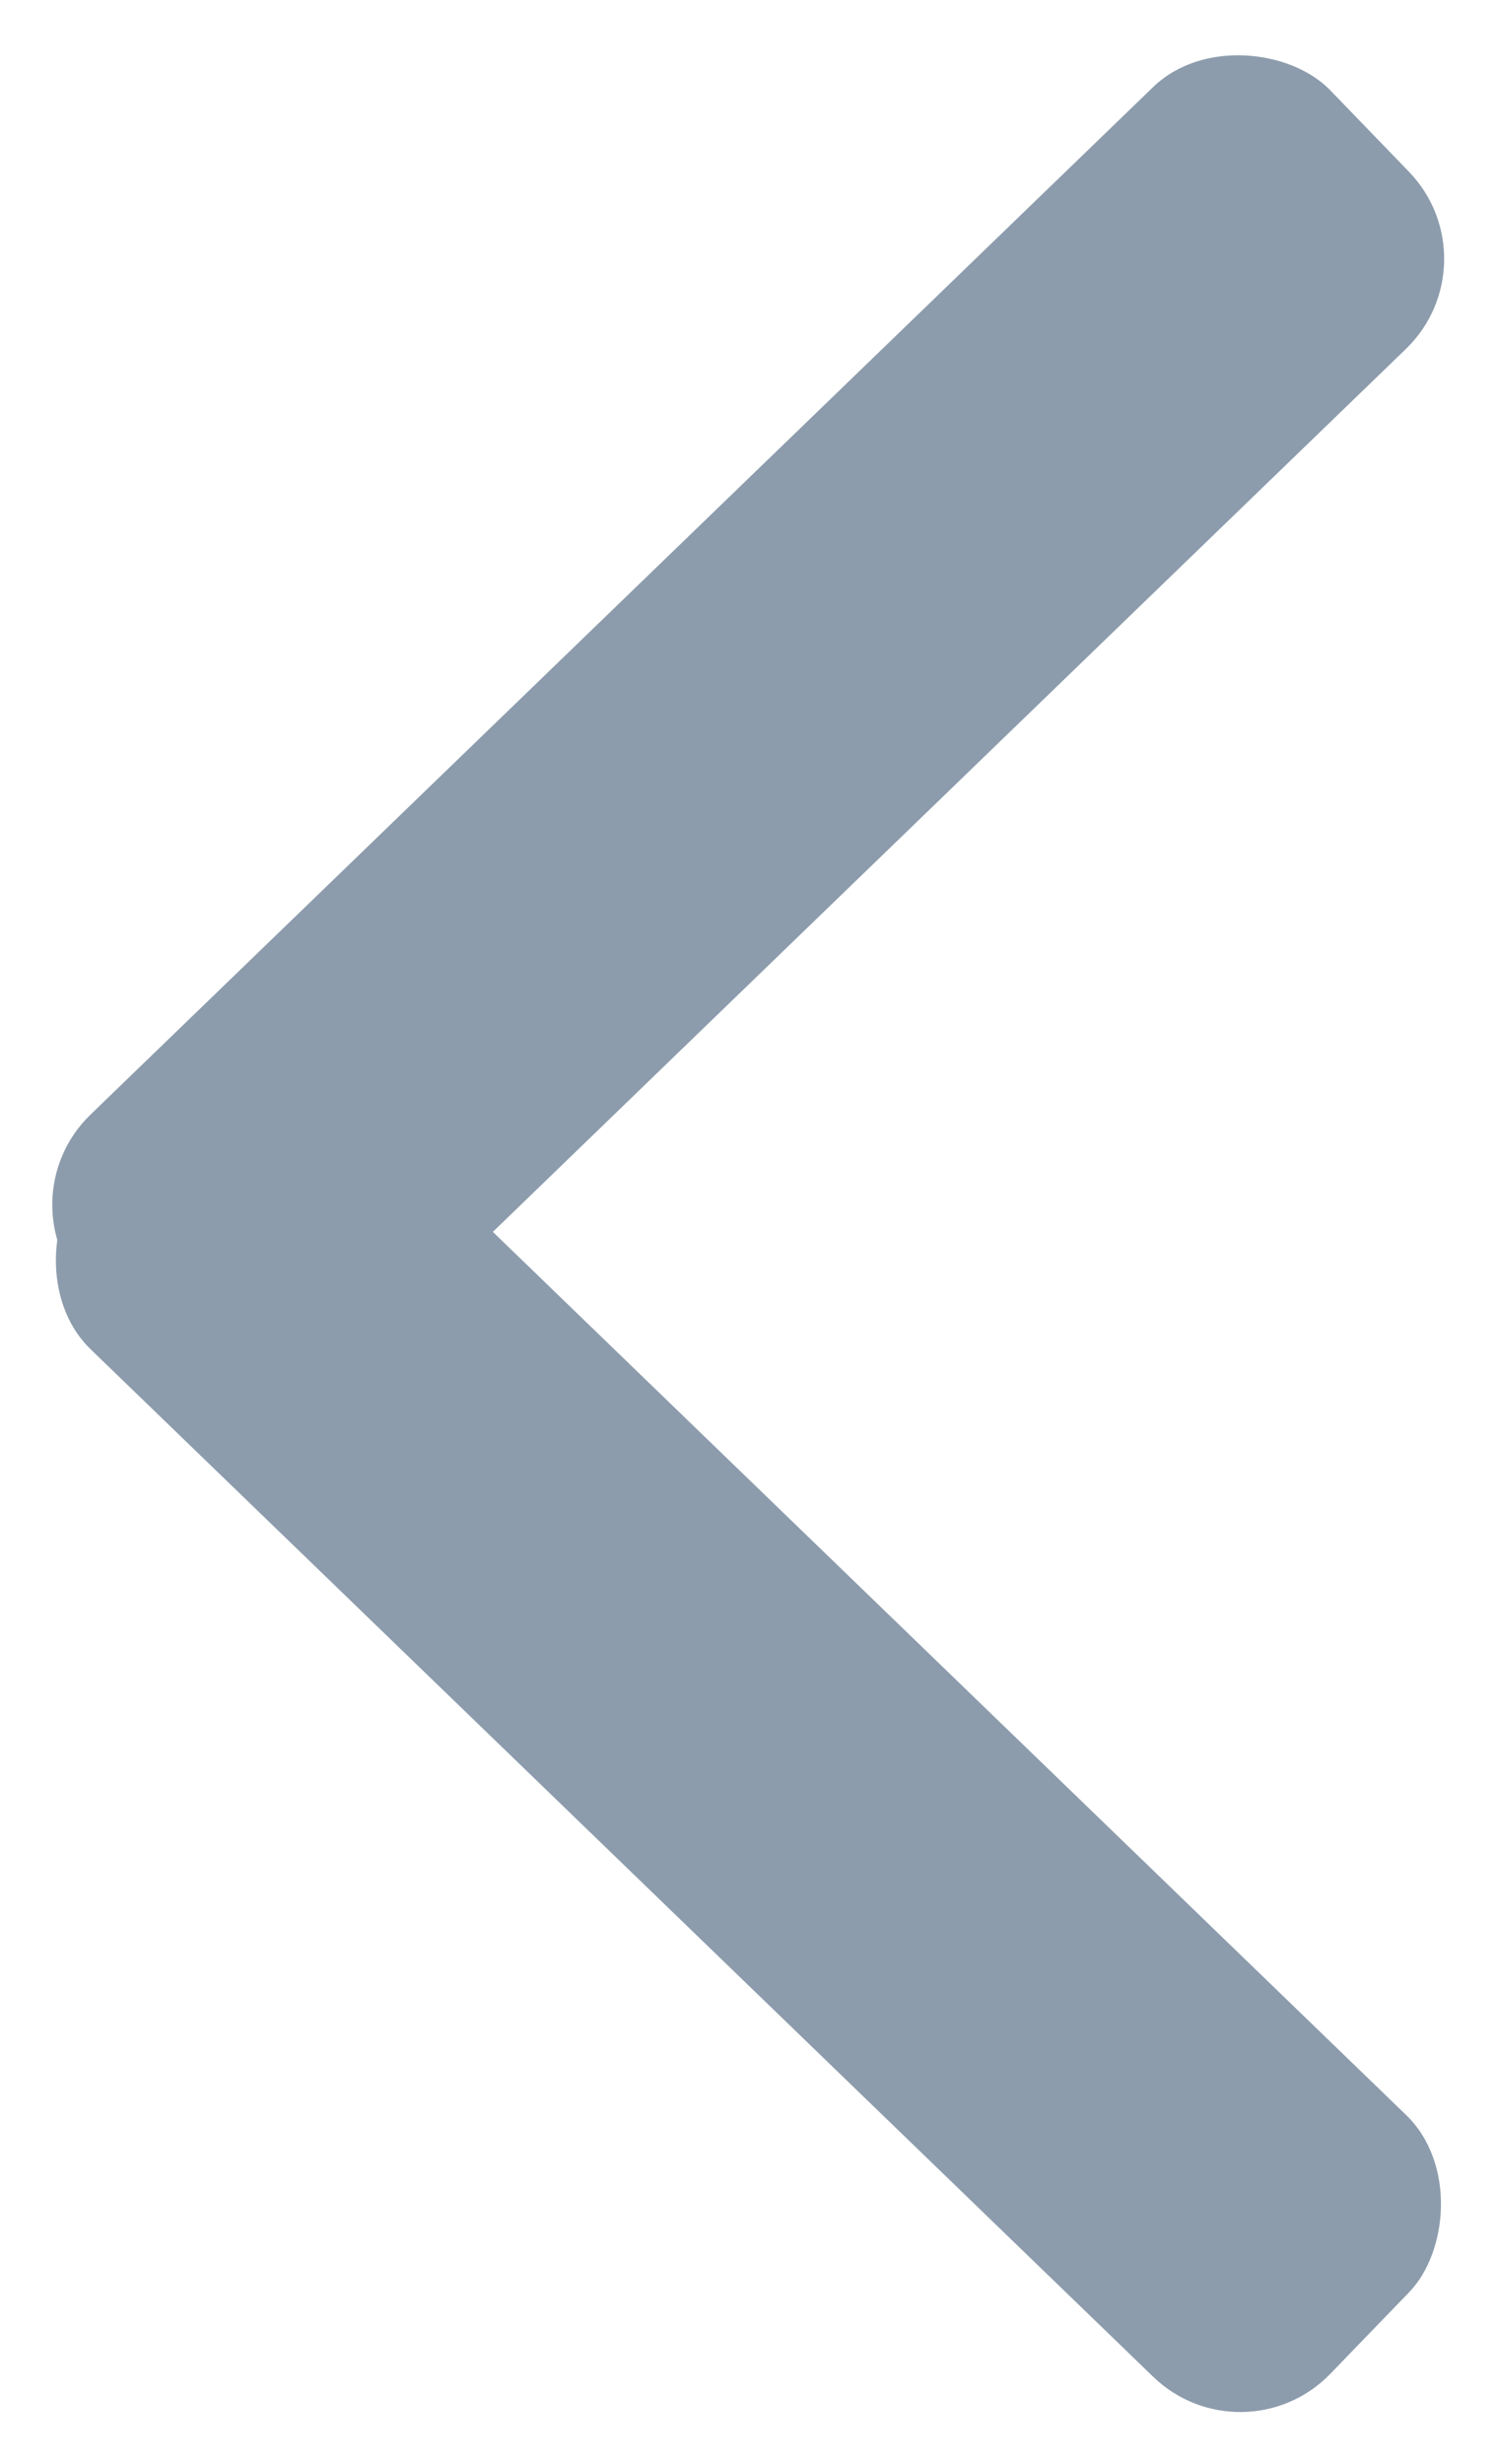 <svg xmlns="http://www.w3.org/2000/svg" width="11.946" height="19.667" viewBox="0 0 11.946 19.667">
  <g id="Group_62915" data-name="Group 62915" opacity="0.692">
    <rect id="Rectangle_16694" data-name="Rectangle 16694" width="13.801" height="2.906" rx="1" transform="matrix(-0.719, 0.695, -0.695, -0.719, 11.946, 2.09)" fill="#5a7088"/>
    <rect id="Rectangle_16695" data-name="Rectangle 16695" width="13.801" height="2.906" rx="1" transform="matrix(-0.719, -0.695, 0.695, -0.719, 9.928, 19.667)" fill="#5a7088"/>
  </g>
</svg>

